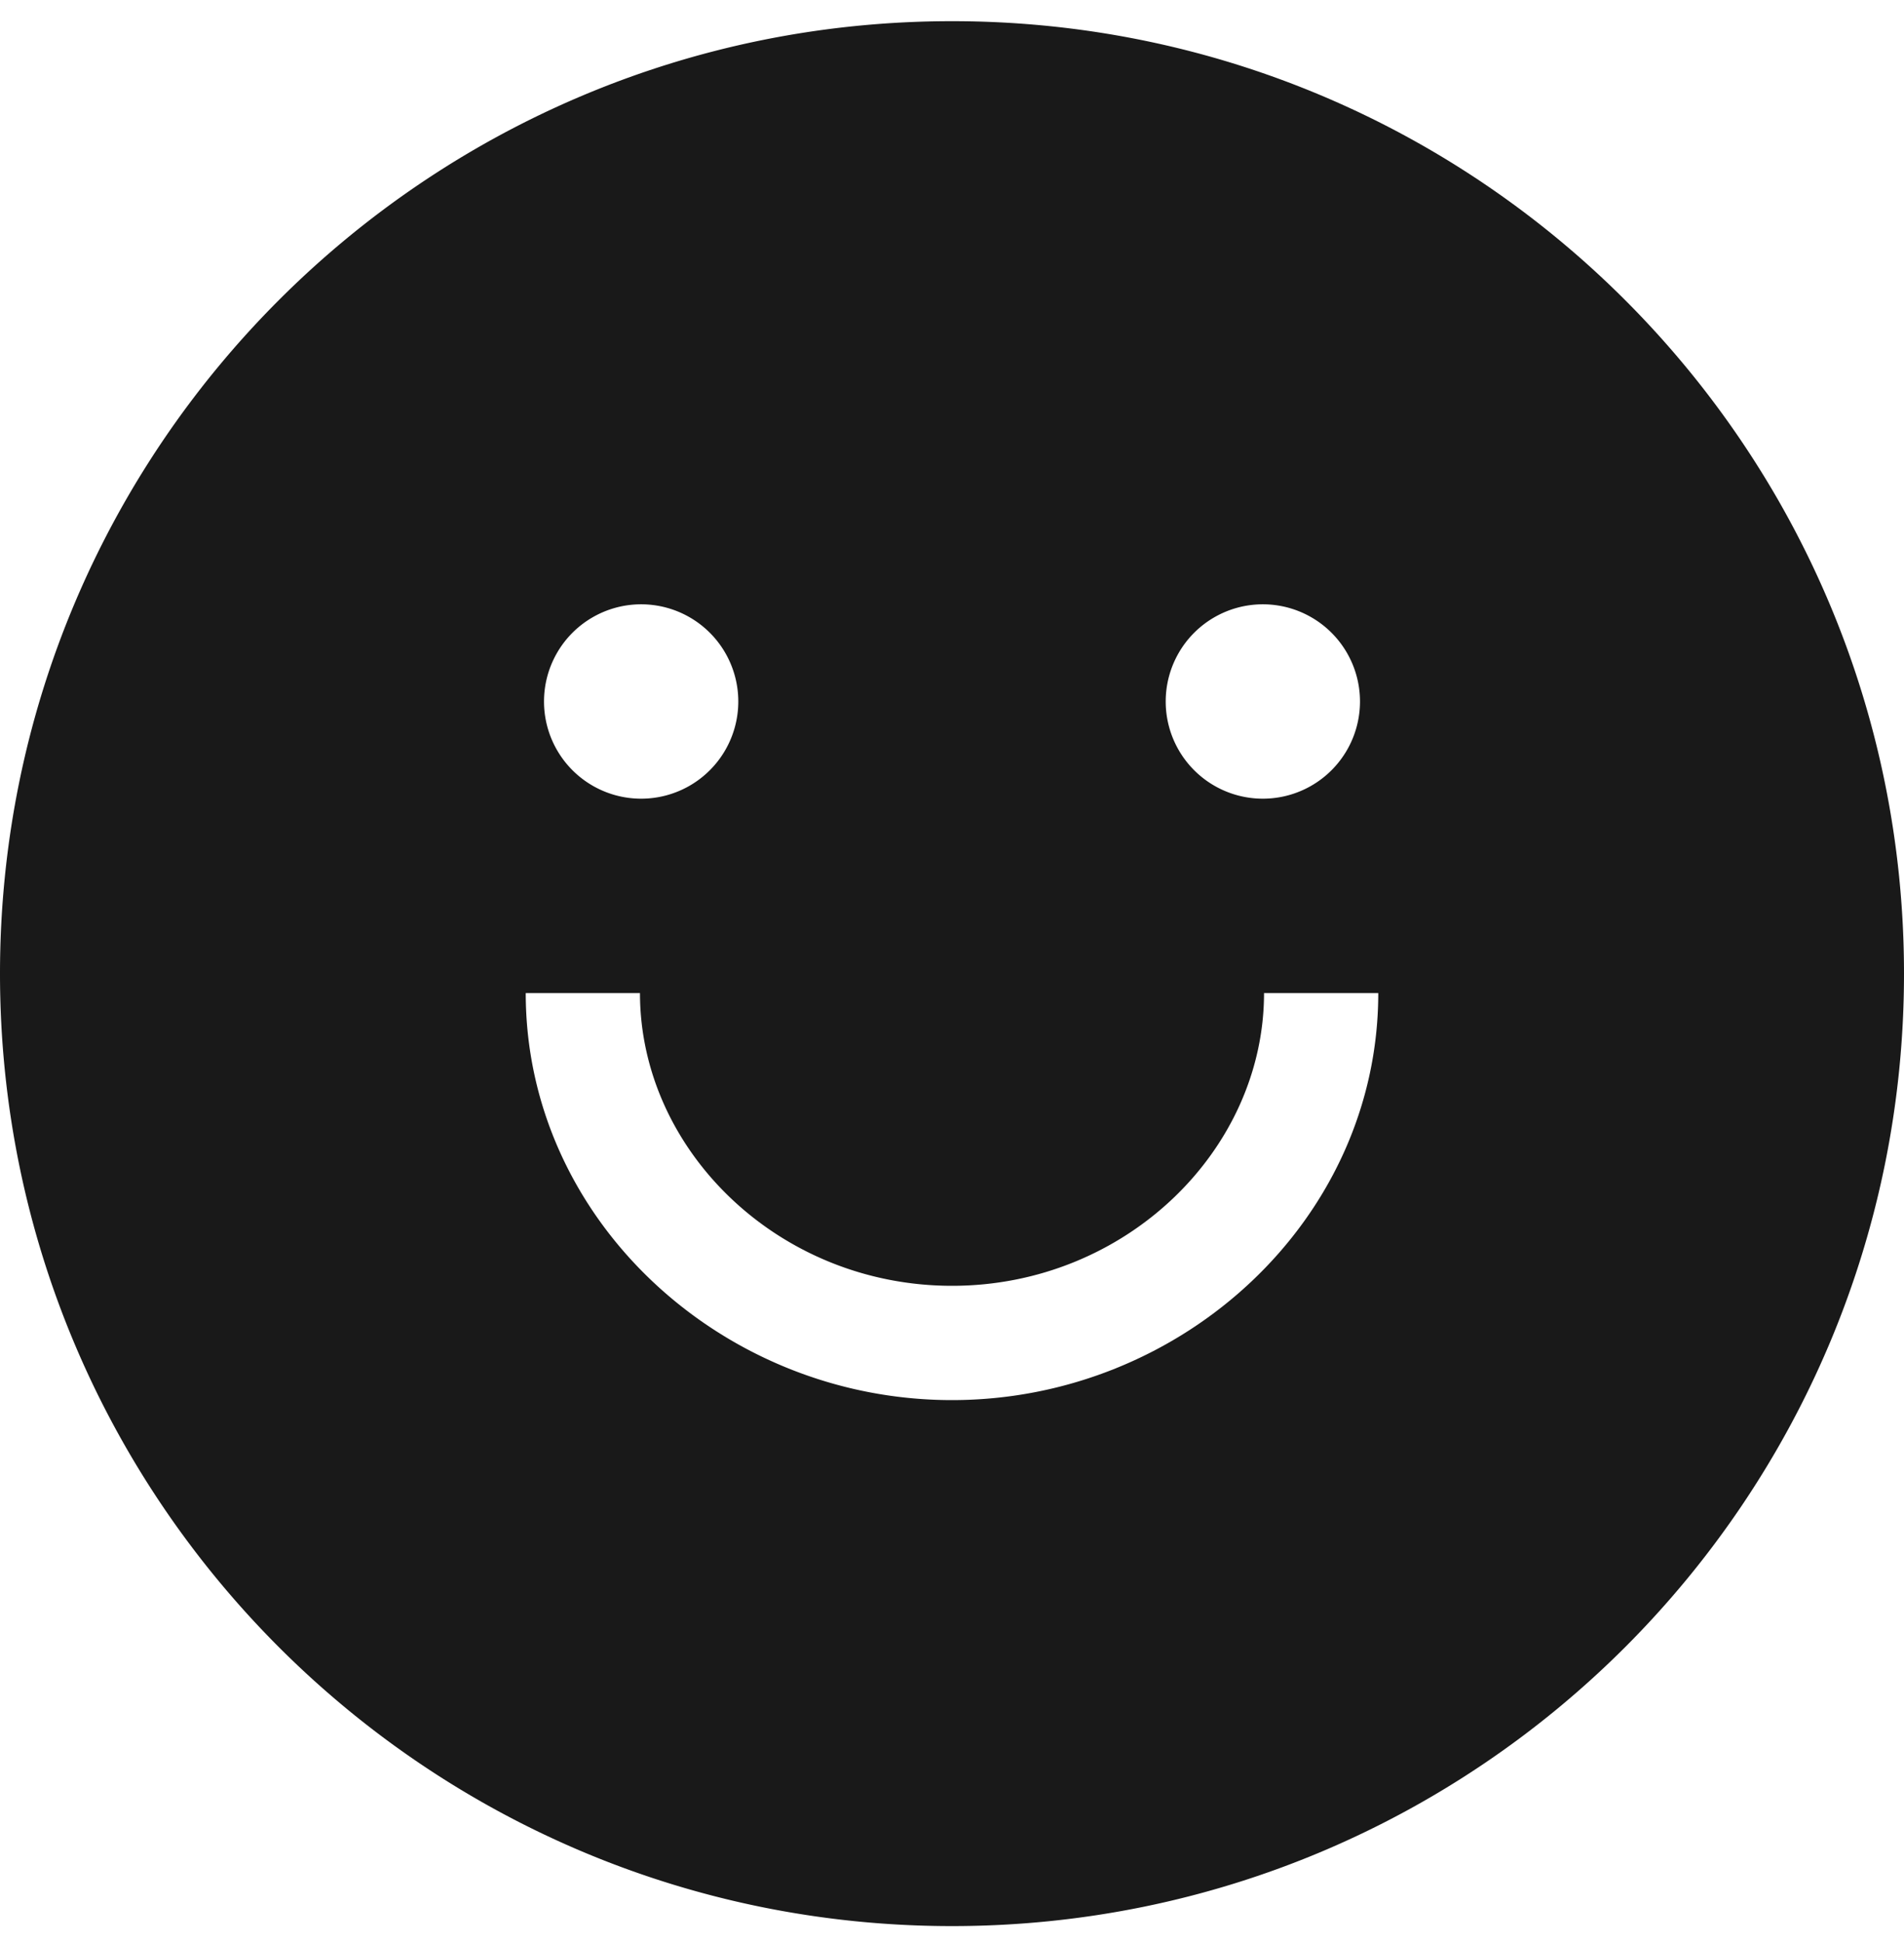 <?xml version="1.0" encoding="UTF-8"?>
<svg data-bbox="0 0.556 50 50" xmlns="http://www.w3.org/2000/svg" viewBox="0 0 50 51" height="51" width="50" data-type="color">
    <g>
        <path fill="#191919" d="M25 50.556c13.807 0 25-11.193 25-25 0-13.808-11.193-25-25-25s-25 11.192-25 25c0 13.807 11.193 25 25 25Zm-5.612-32.143a2.551 2.551 0 1 1-5.102 0 2.551 2.551 0 0 1 5.102 0Zm16.326 0a2.551 2.551 0 1 1-5.102 0 2.551 2.551 0 0 1 5.102 0Zm-18.908 7.653c0 4.123 3.639 7.684 8.194 7.684 4.555 0 8.194-3.56 8.194-7.684h3c0 5.931-5.137 10.684-11.194 10.684-6.057 0-11.194-4.753-11.194-10.684h3Z" clip-rule="evenodd" fill-rule="evenodd" data-color="1"/>
    </g>
</svg>
